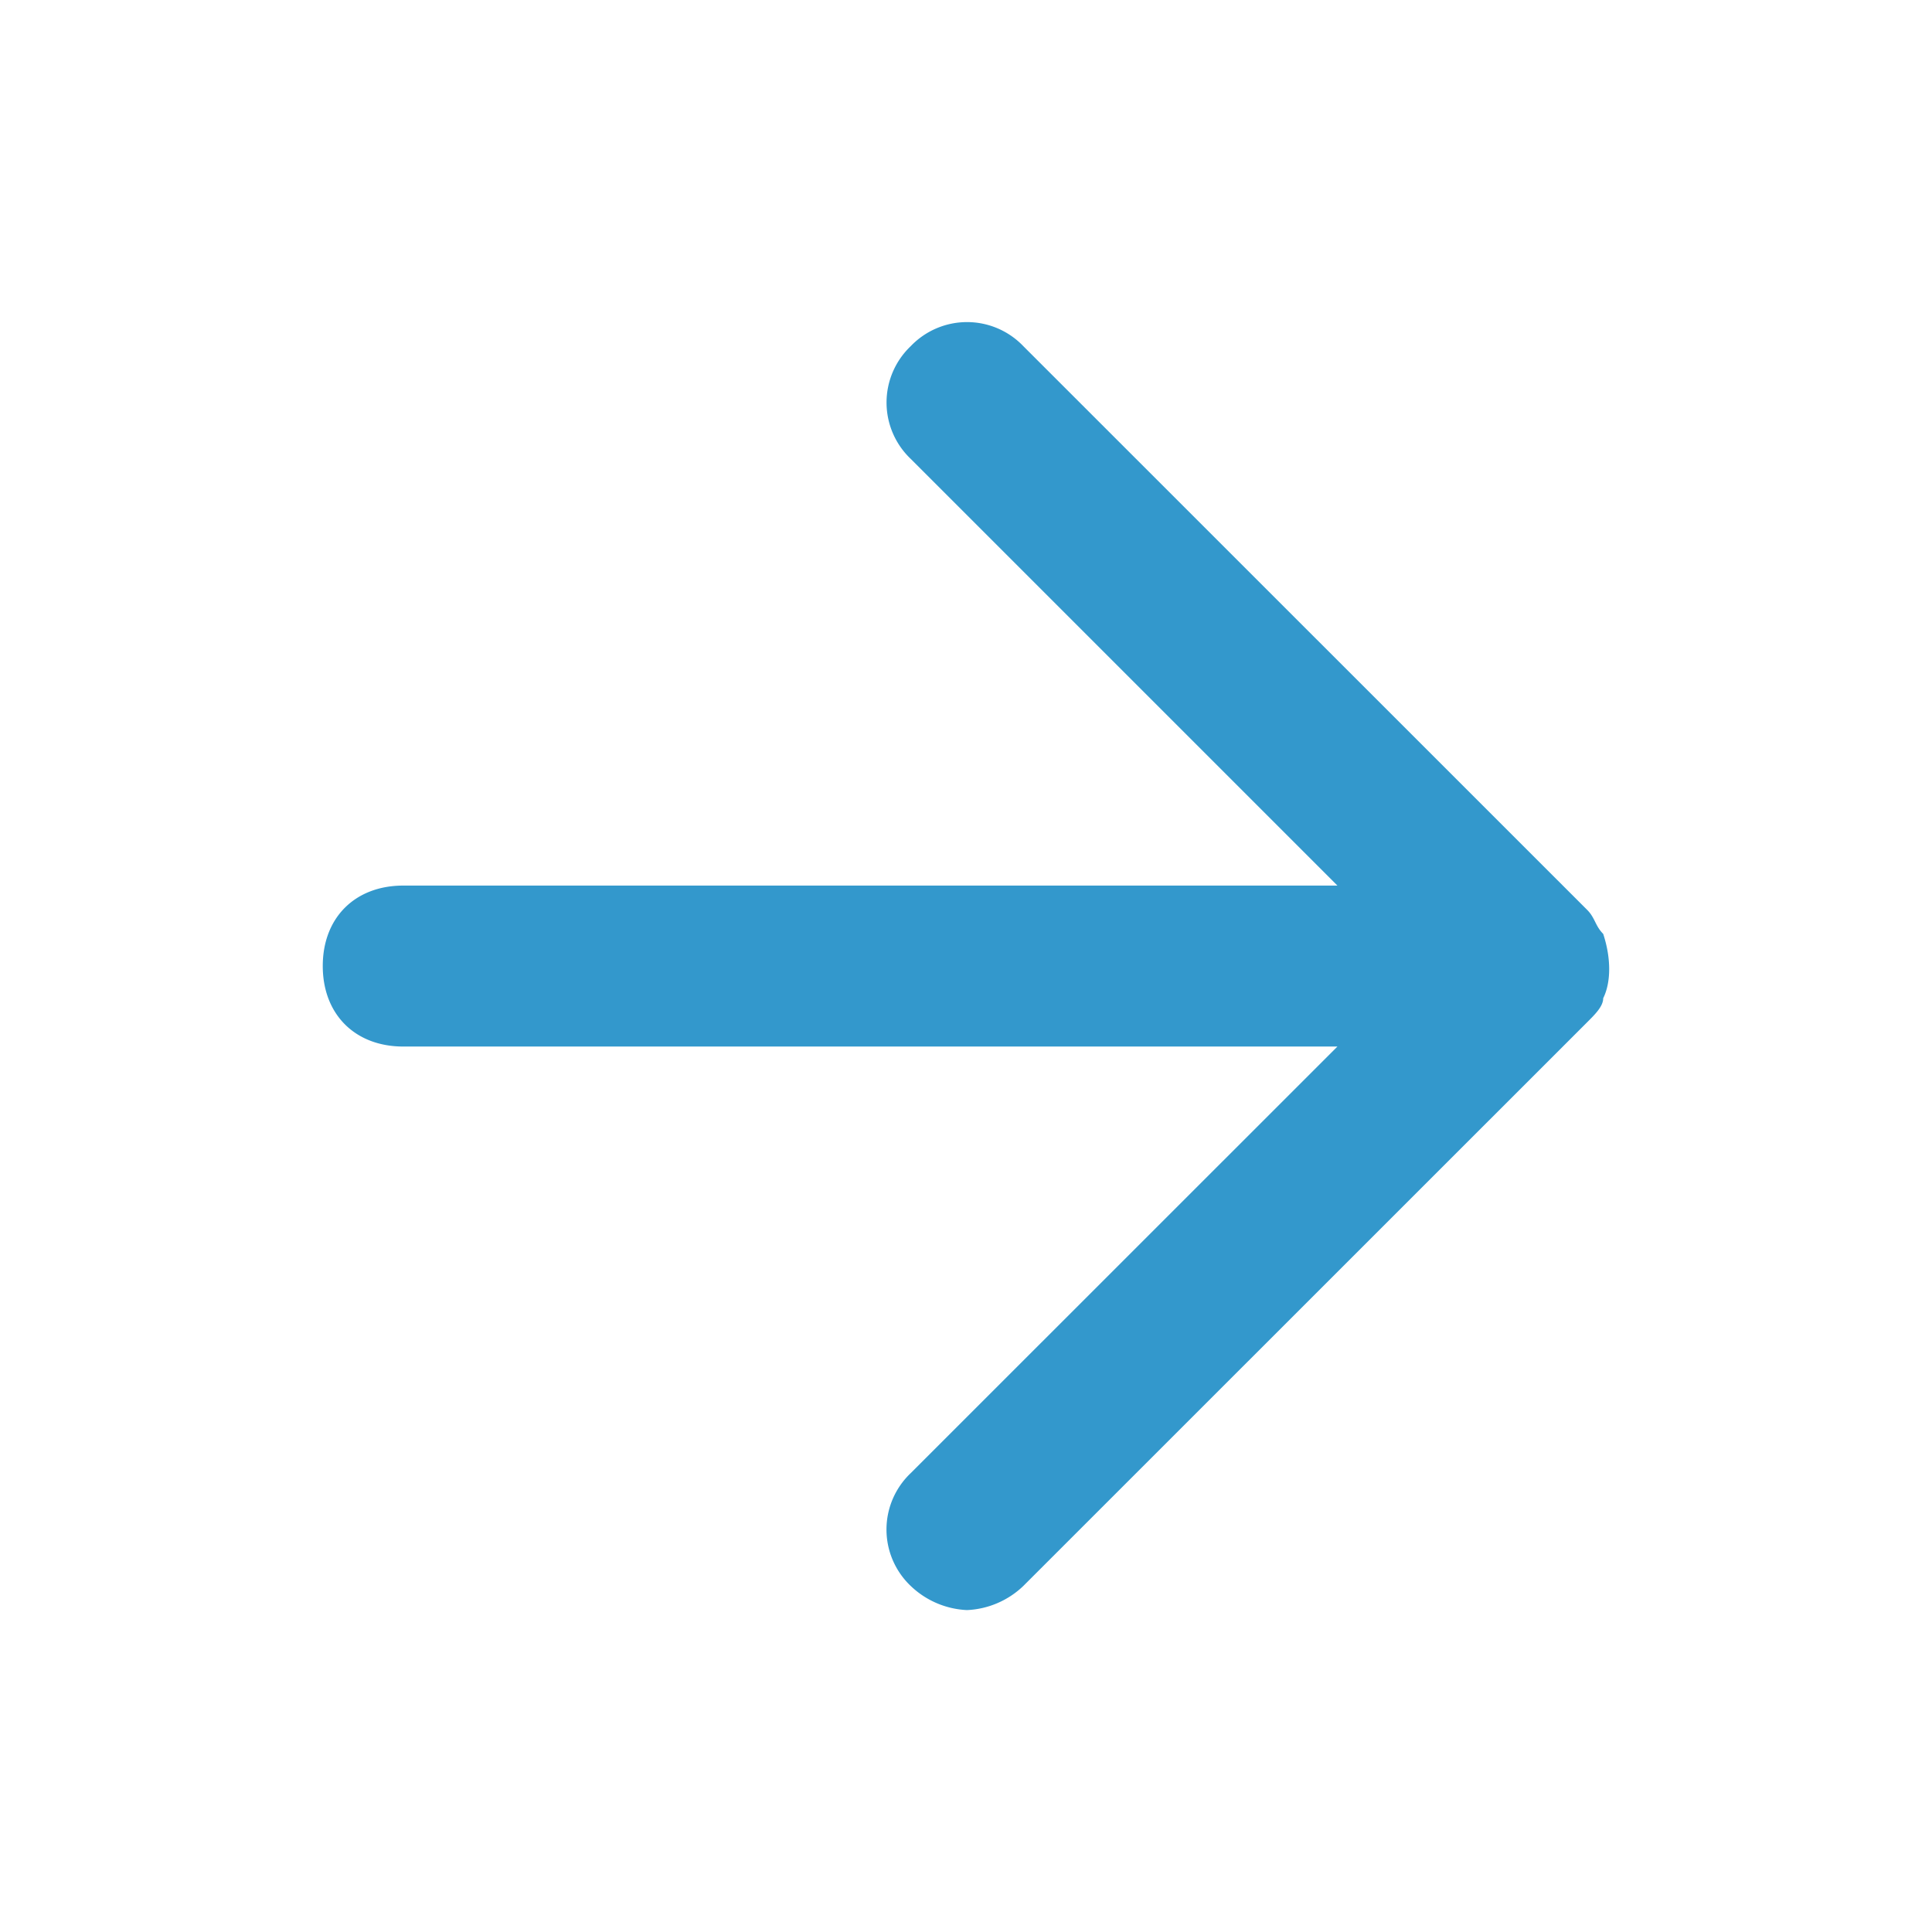 <svg width="16" height="16" fill="none" xmlns="http://www.w3.org/2000/svg"><path d="M13.277 8.267c.066-.133.066-.333 0-.533-.067-.067-.067-.134-.134-.2L8.475 2.867a.645.645 0 0 0-.933 0 .644.644 0 0 0 0 .933l3.534 3.534H3.34c-.4 0-.667.266-.667.666s.267.667.667.667h7.736L7.542 12.2a.644.644 0 0 0 0 .934.72.72 0 0 0 .466.2.72.72 0 0 0 .467-.2l4.668-4.667c.067-.067.134-.133.134-.2z" fill="#3398CC"/></svg>